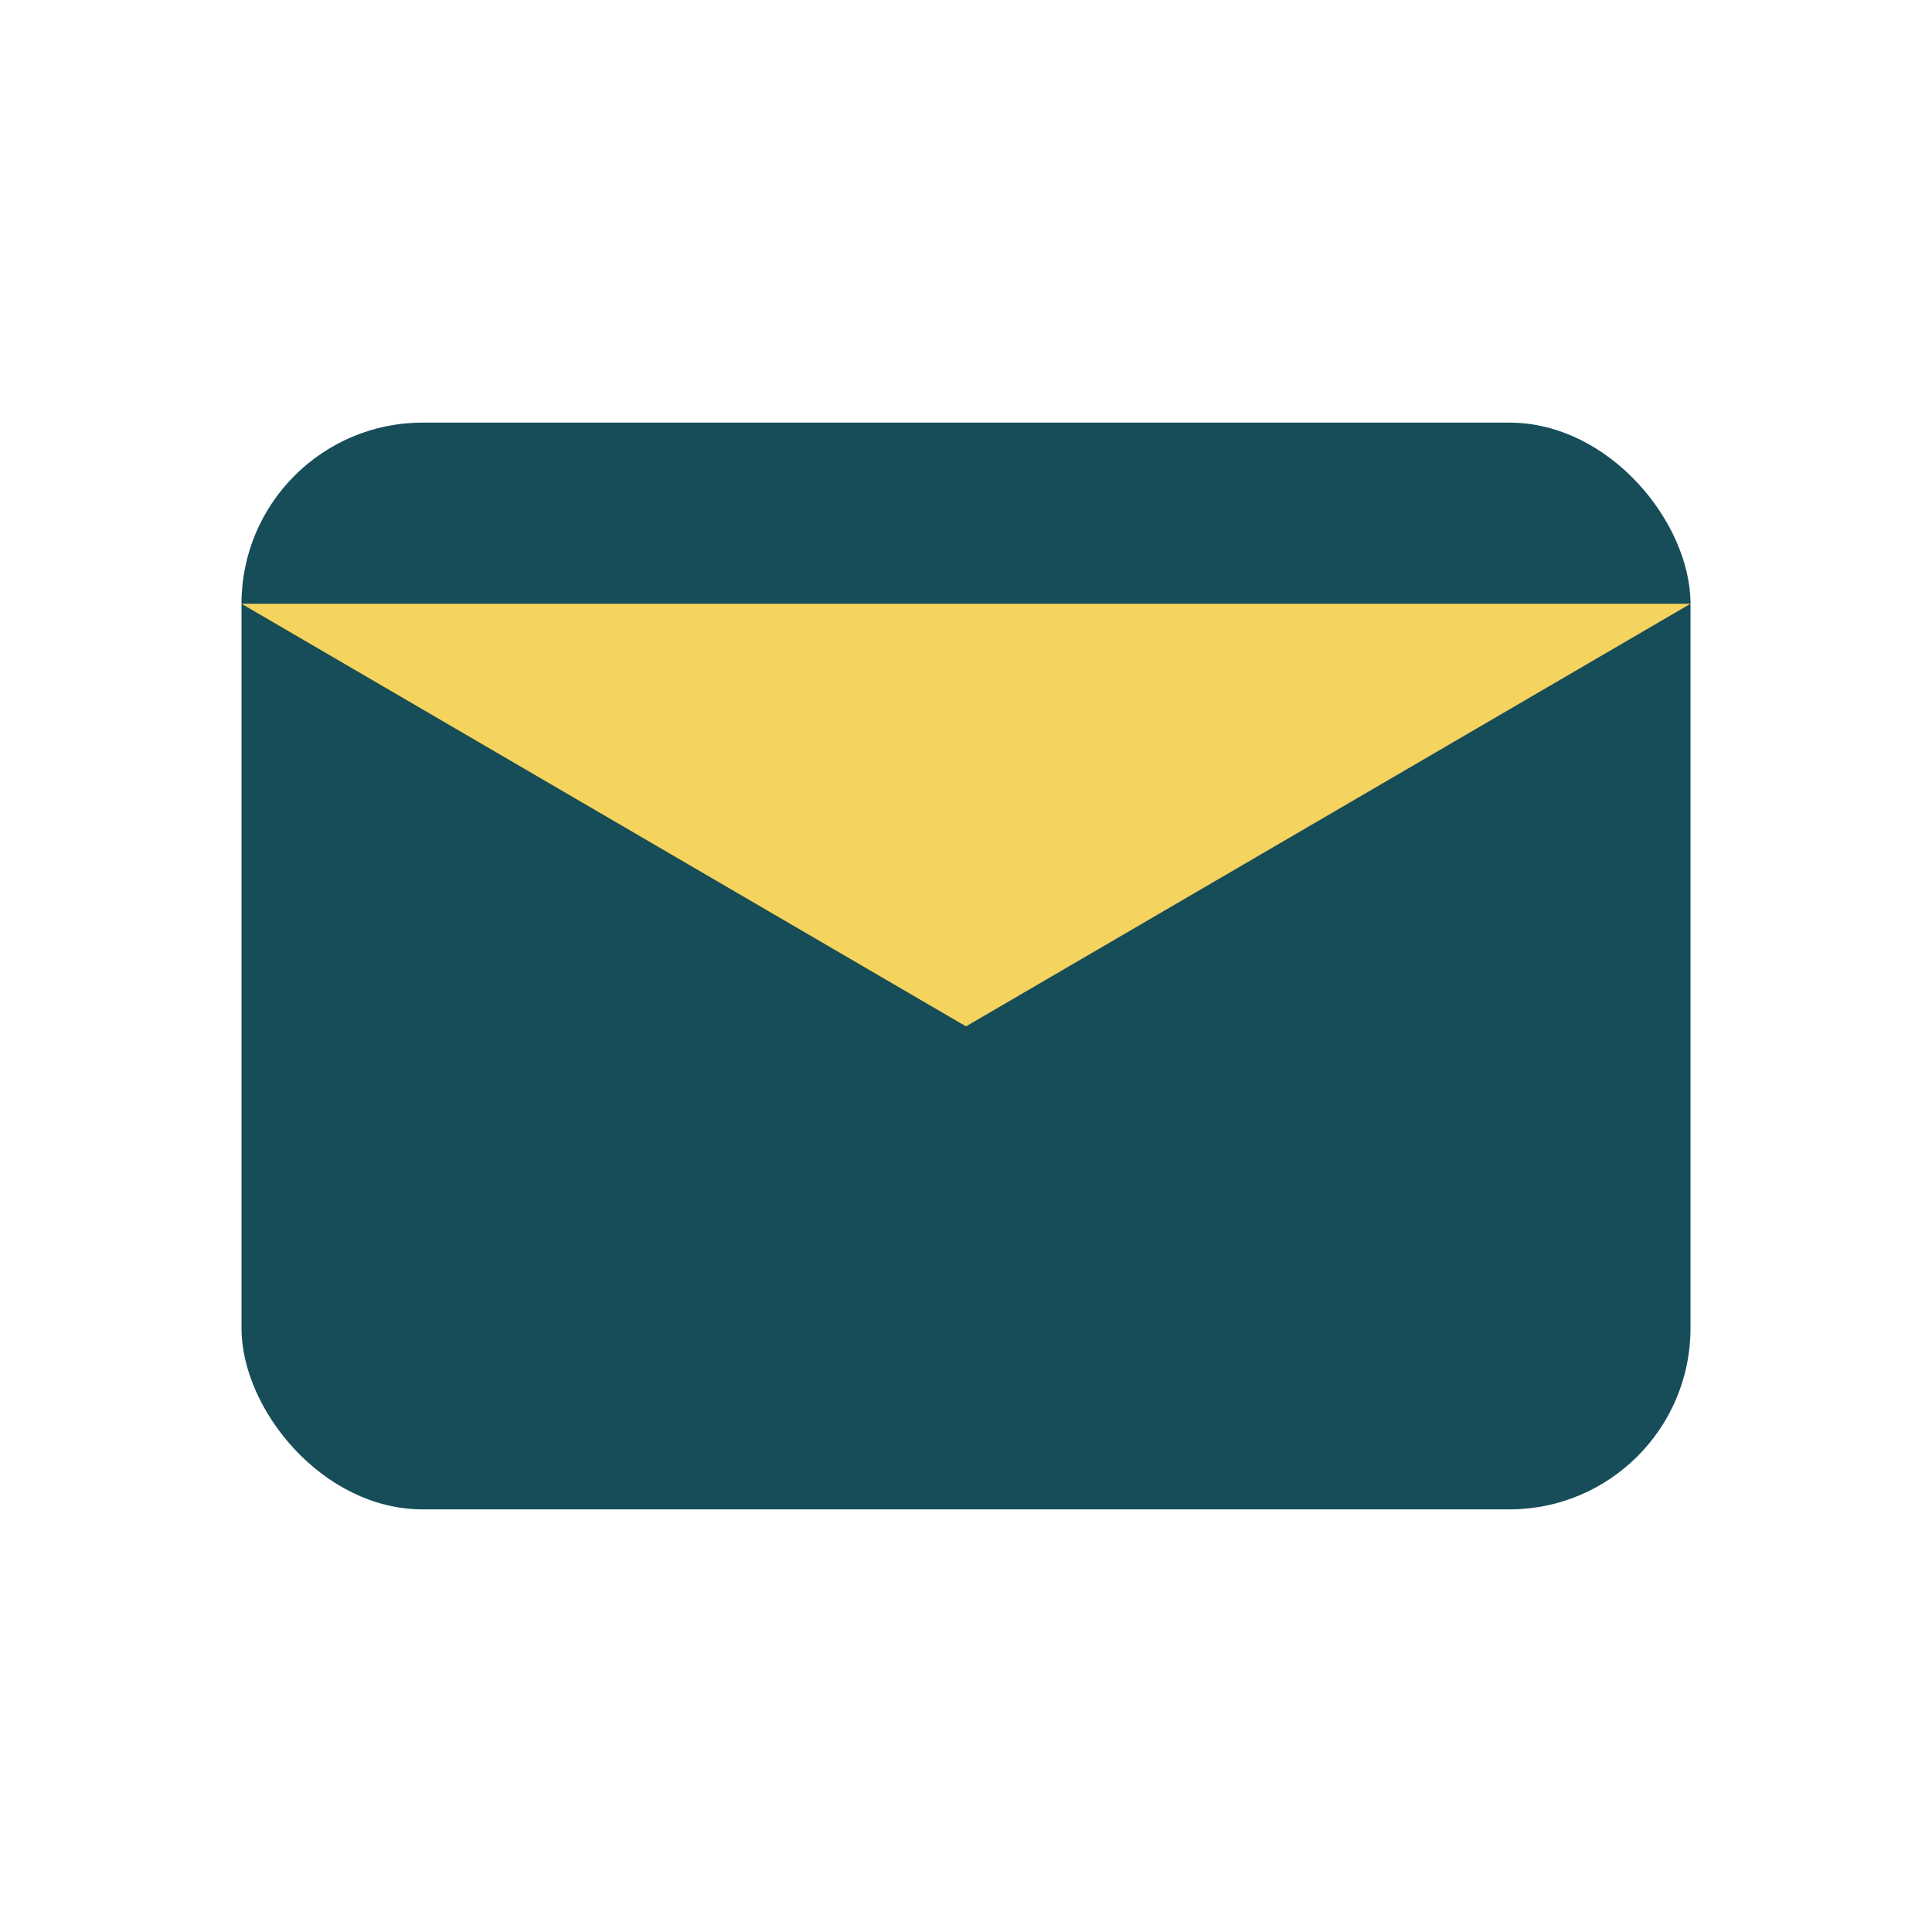 <?xml version="1.0" encoding="UTF-8"?>
<svg xmlns="http://www.w3.org/2000/svg" width="32" height="32" viewBox="0 0 32 32"><rect x="4" y="7" width="24" height="18" rx="3" fill="#174D59"/><path fill="#F4D35E" d="M28 10l-12 7-12-7"/></svg>